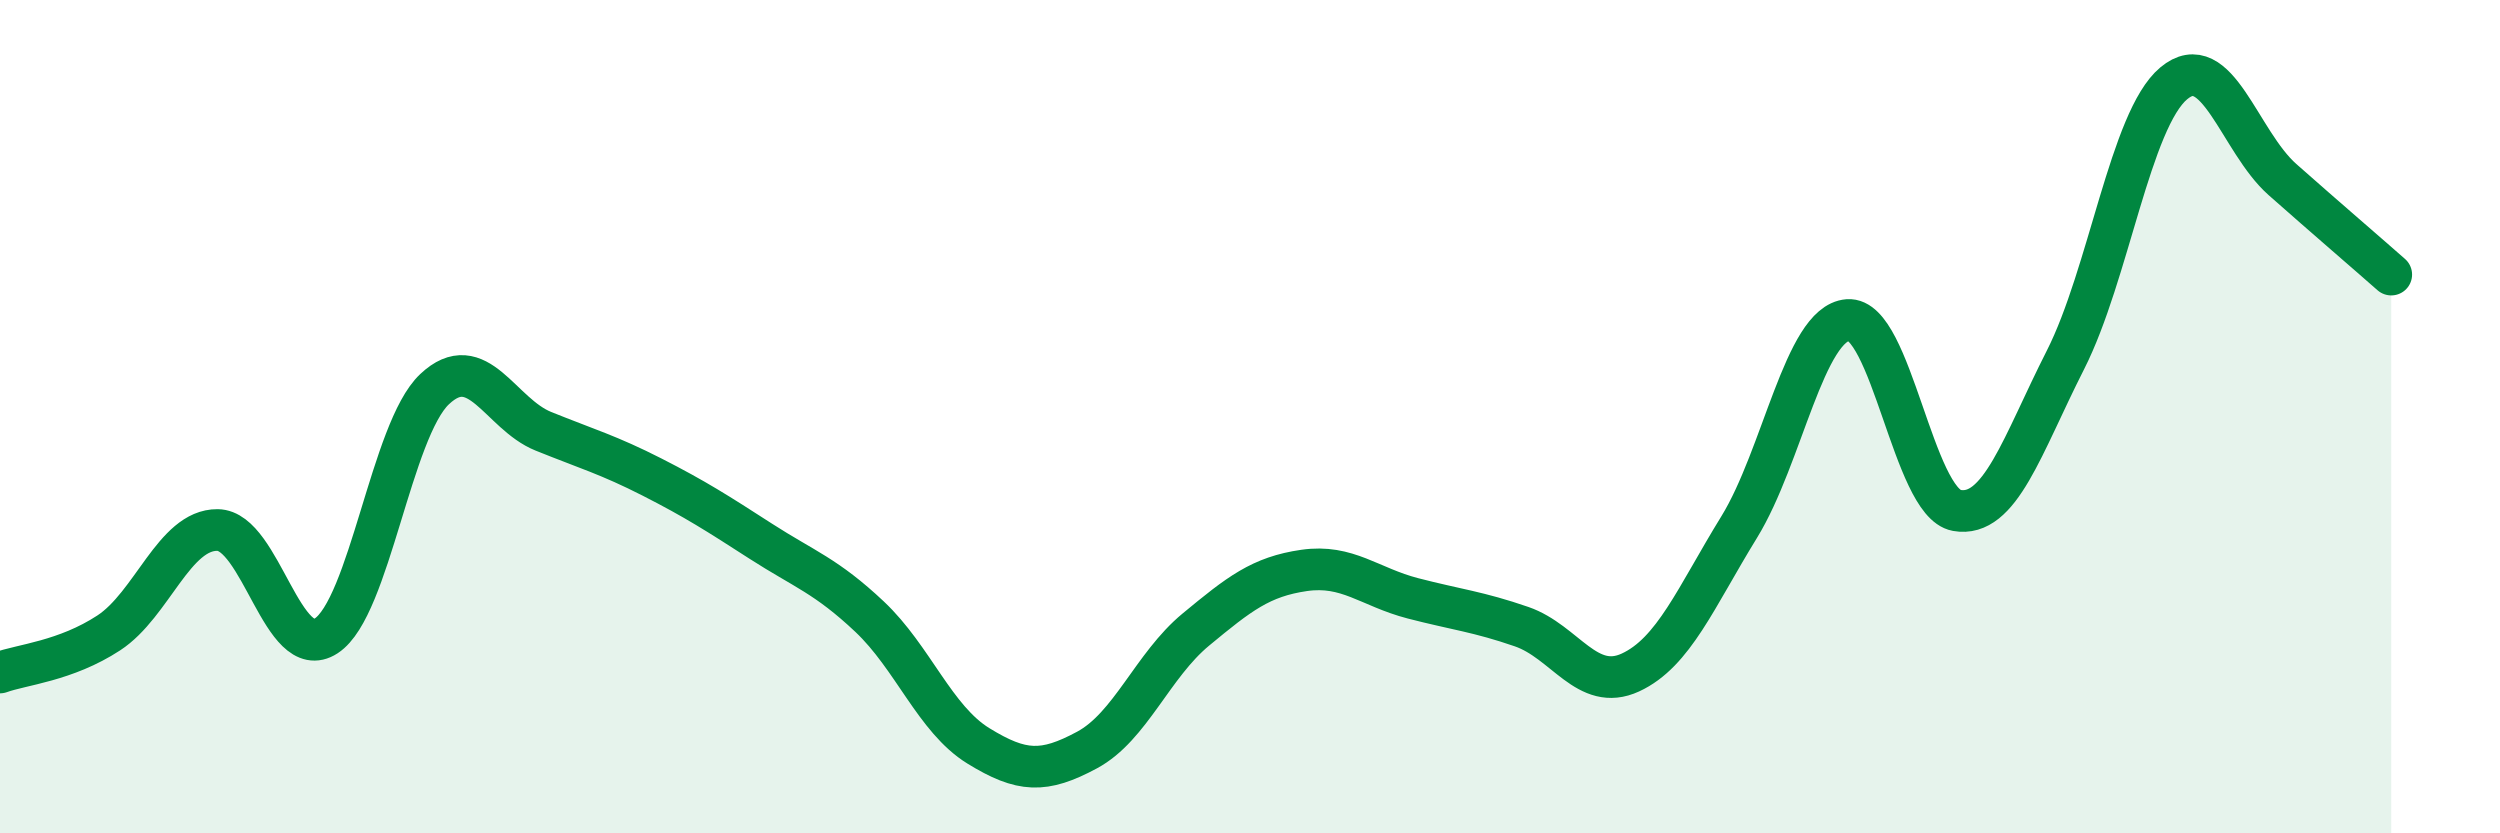 
    <svg width="60" height="20" viewBox="0 0 60 20" xmlns="http://www.w3.org/2000/svg">
      <path
        d="M 0,16.14 C 0.52,15.95 1.57,15.87 2.61,15.19 C 3.65,14.51 4.18,12.71 5.22,12.72 C 6.26,12.73 6.79,15.94 7.83,15.26 C 8.87,14.58 9.39,10.32 10.43,9.34 C 11.47,8.36 12,9.93 13.04,10.35 C 14.08,10.77 14.61,10.92 15.65,11.45 C 16.69,11.98 17.22,12.32 18.26,12.99 C 19.3,13.66 19.83,13.82 20.87,14.8 C 21.91,15.78 22.44,17.26 23.48,17.9 C 24.52,18.54 25.05,18.56 26.09,18 C 27.13,17.44 27.66,15.97 28.7,15.11 C 29.74,14.25 30.26,13.84 31.3,13.69 C 32.34,13.54 32.87,14.09 33.91,14.36 C 34.95,14.63 35.48,14.68 36.52,15.04 C 37.56,15.4 38.09,16.62 39.13,16.14 C 40.17,15.66 40.7,14.34 41.74,12.65 C 42.78,10.96 43.31,7.76 44.35,7.68 C 45.39,7.6 45.92,12.06 46.96,12.25 C 48,12.44 48.53,10.69 49.57,8.64 C 50.61,6.59 51.13,2.87 52.17,2 C 53.21,1.13 53.74,3.39 54.78,4.31 C 55.82,5.23 56.87,6.13 57.39,6.59L57.39 20L0 20Z"
        fill="#008740"
        opacity="0.1"
        stroke-linecap="round"
        stroke-linejoin="round"
      />
      <path
        d="M 0,16.14 C 0.52,15.95 1.57,15.87 2.61,15.19 C 3.65,14.51 4.18,12.71 5.22,12.72 C 6.26,12.73 6.79,15.94 7.83,15.26 C 8.87,14.58 9.39,10.32 10.43,9.34 C 11.47,8.36 12,9.93 13.04,10.35 C 14.08,10.77 14.61,10.92 15.65,11.45 C 16.69,11.98 17.22,12.32 18.26,12.99 C 19.3,13.66 19.83,13.82 20.87,14.8 C 21.91,15.78 22.44,17.26 23.48,17.9 C 24.52,18.54 25.05,18.56 26.09,18 C 27.13,17.44 27.66,15.97 28.7,15.11 C 29.74,14.25 30.26,13.84 31.3,13.69 C 32.34,13.54 32.87,14.09 33.91,14.36 C 34.95,14.63 35.48,14.68 36.52,15.04 C 37.56,15.4 38.09,16.62 39.13,16.14 C 40.17,15.66 40.7,14.34 41.74,12.65 C 42.78,10.96 43.31,7.76 44.35,7.68 C 45.39,7.6 45.92,12.06 46.96,12.25 C 48,12.44 48.53,10.69 49.57,8.64 C 50.61,6.59 51.13,2.87 52.17,2 C 53.21,1.13 53.74,3.39 54.78,4.31 C 55.82,5.23 56.87,6.13 57.39,6.59"
        stroke="#008740"
        stroke-width="1"
        fill="none"
        stroke-linecap="round"
        stroke-linejoin="round"
      />
    </svg>
  